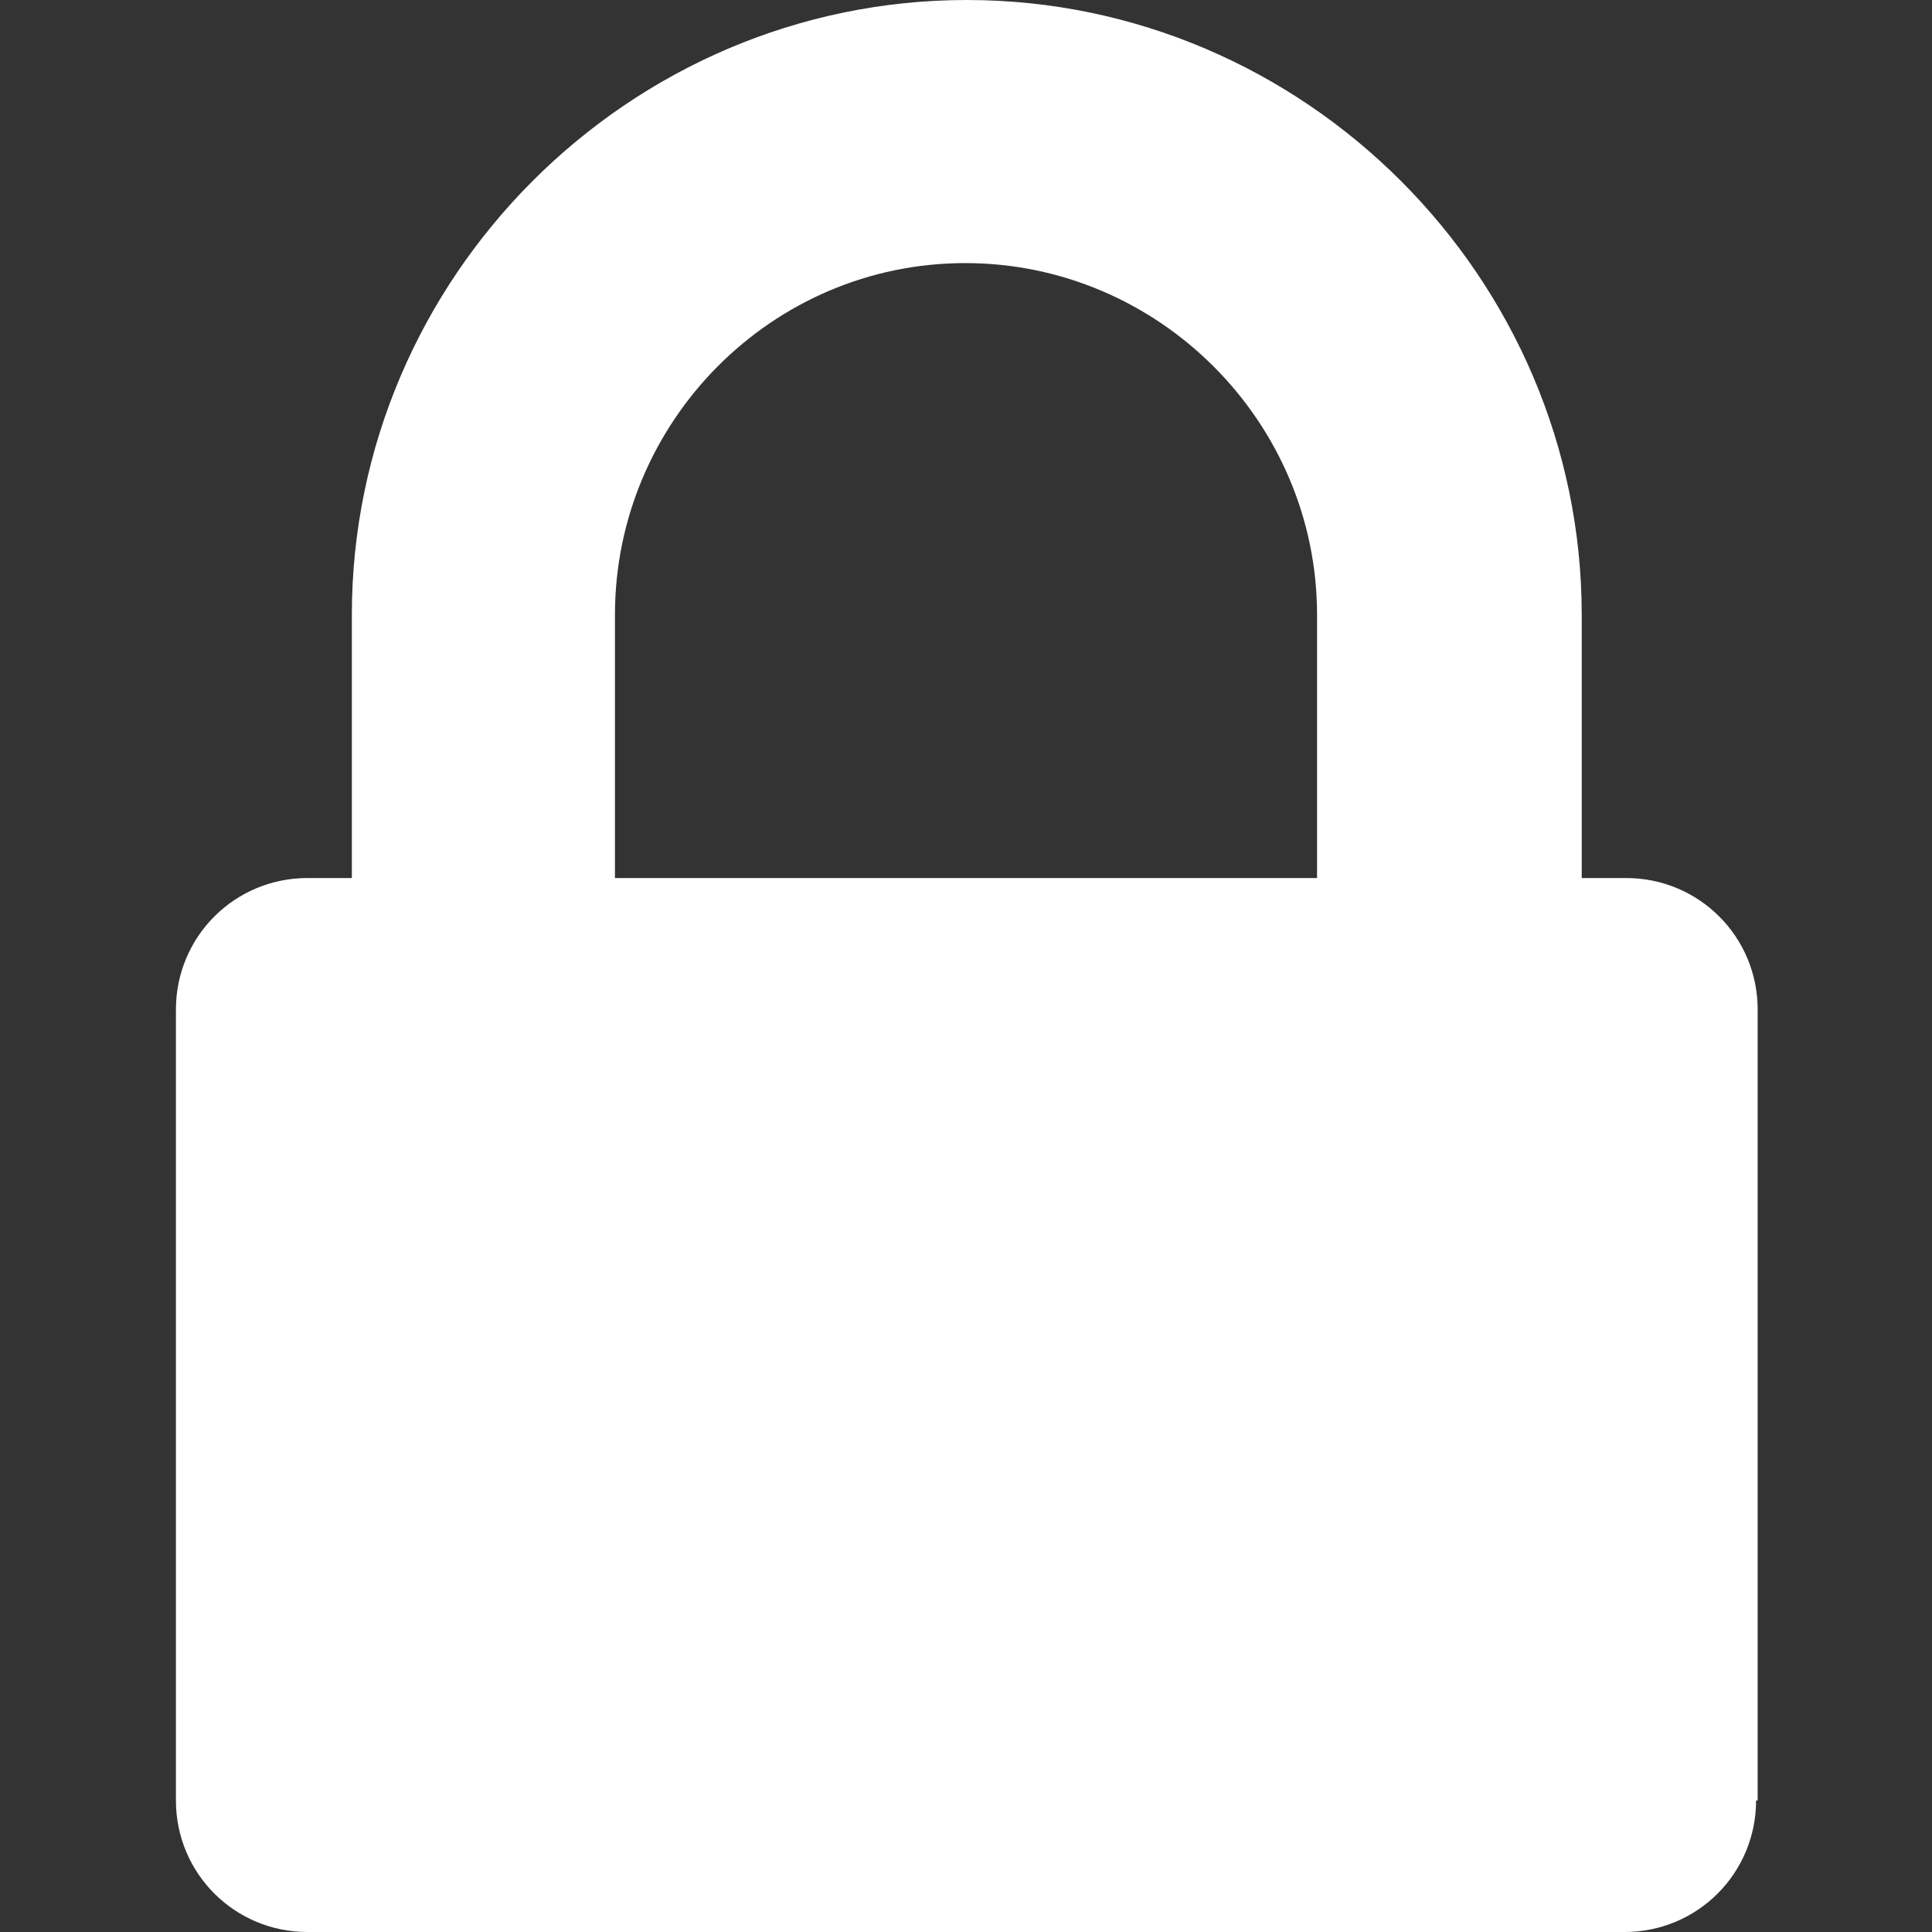 <?xml version="1.0" encoding="utf-8"?>
<!-- Generator: Adobe Illustrator 19.0.0, SVG Export Plug-In . SVG Version: 6.00 Build 0)  -->
<svg version="1.1" id="Laag_1" xmlns="http://www.w3.org/2000/svg" xmlns:xlink="http://www.w3.org/1999/xlink" x="0px" y="0px"
	 viewBox="32 -33.2 121.9 121.9" style="enable-background:new 32 -33.2 121.9 121.9;" xml:space="preserve">
<rect x="32" y="-33.2" width="121.9" height="121.9" fill="#333333" stroke="none"/>
<style type="text/css">
	.st0{fill:#FFFFFF;}
</style>
<g>
	<path class="st0" d="M142.8,80.4c0,4.6-3.7,8.3-8.3,8.3H51.4c-4.6,0-8.3-3.7-8.3-8.3V30.5c0-4.6,3.7-8.3,8.3-8.3h2.8V5.6
		c0-21.3,17.5-38.8,38.8-38.8s38.8,17.5,38.8,38.8v16.6h2.8c4.6,0,8.3,3.7,8.3,8.3V80.4z M115.1,22.2V5.6c0-12.2-10-22.2-22.2-22.2
		S70.8-6.6,70.8,5.6v16.6H115.1z"/>
</g>
</svg>
